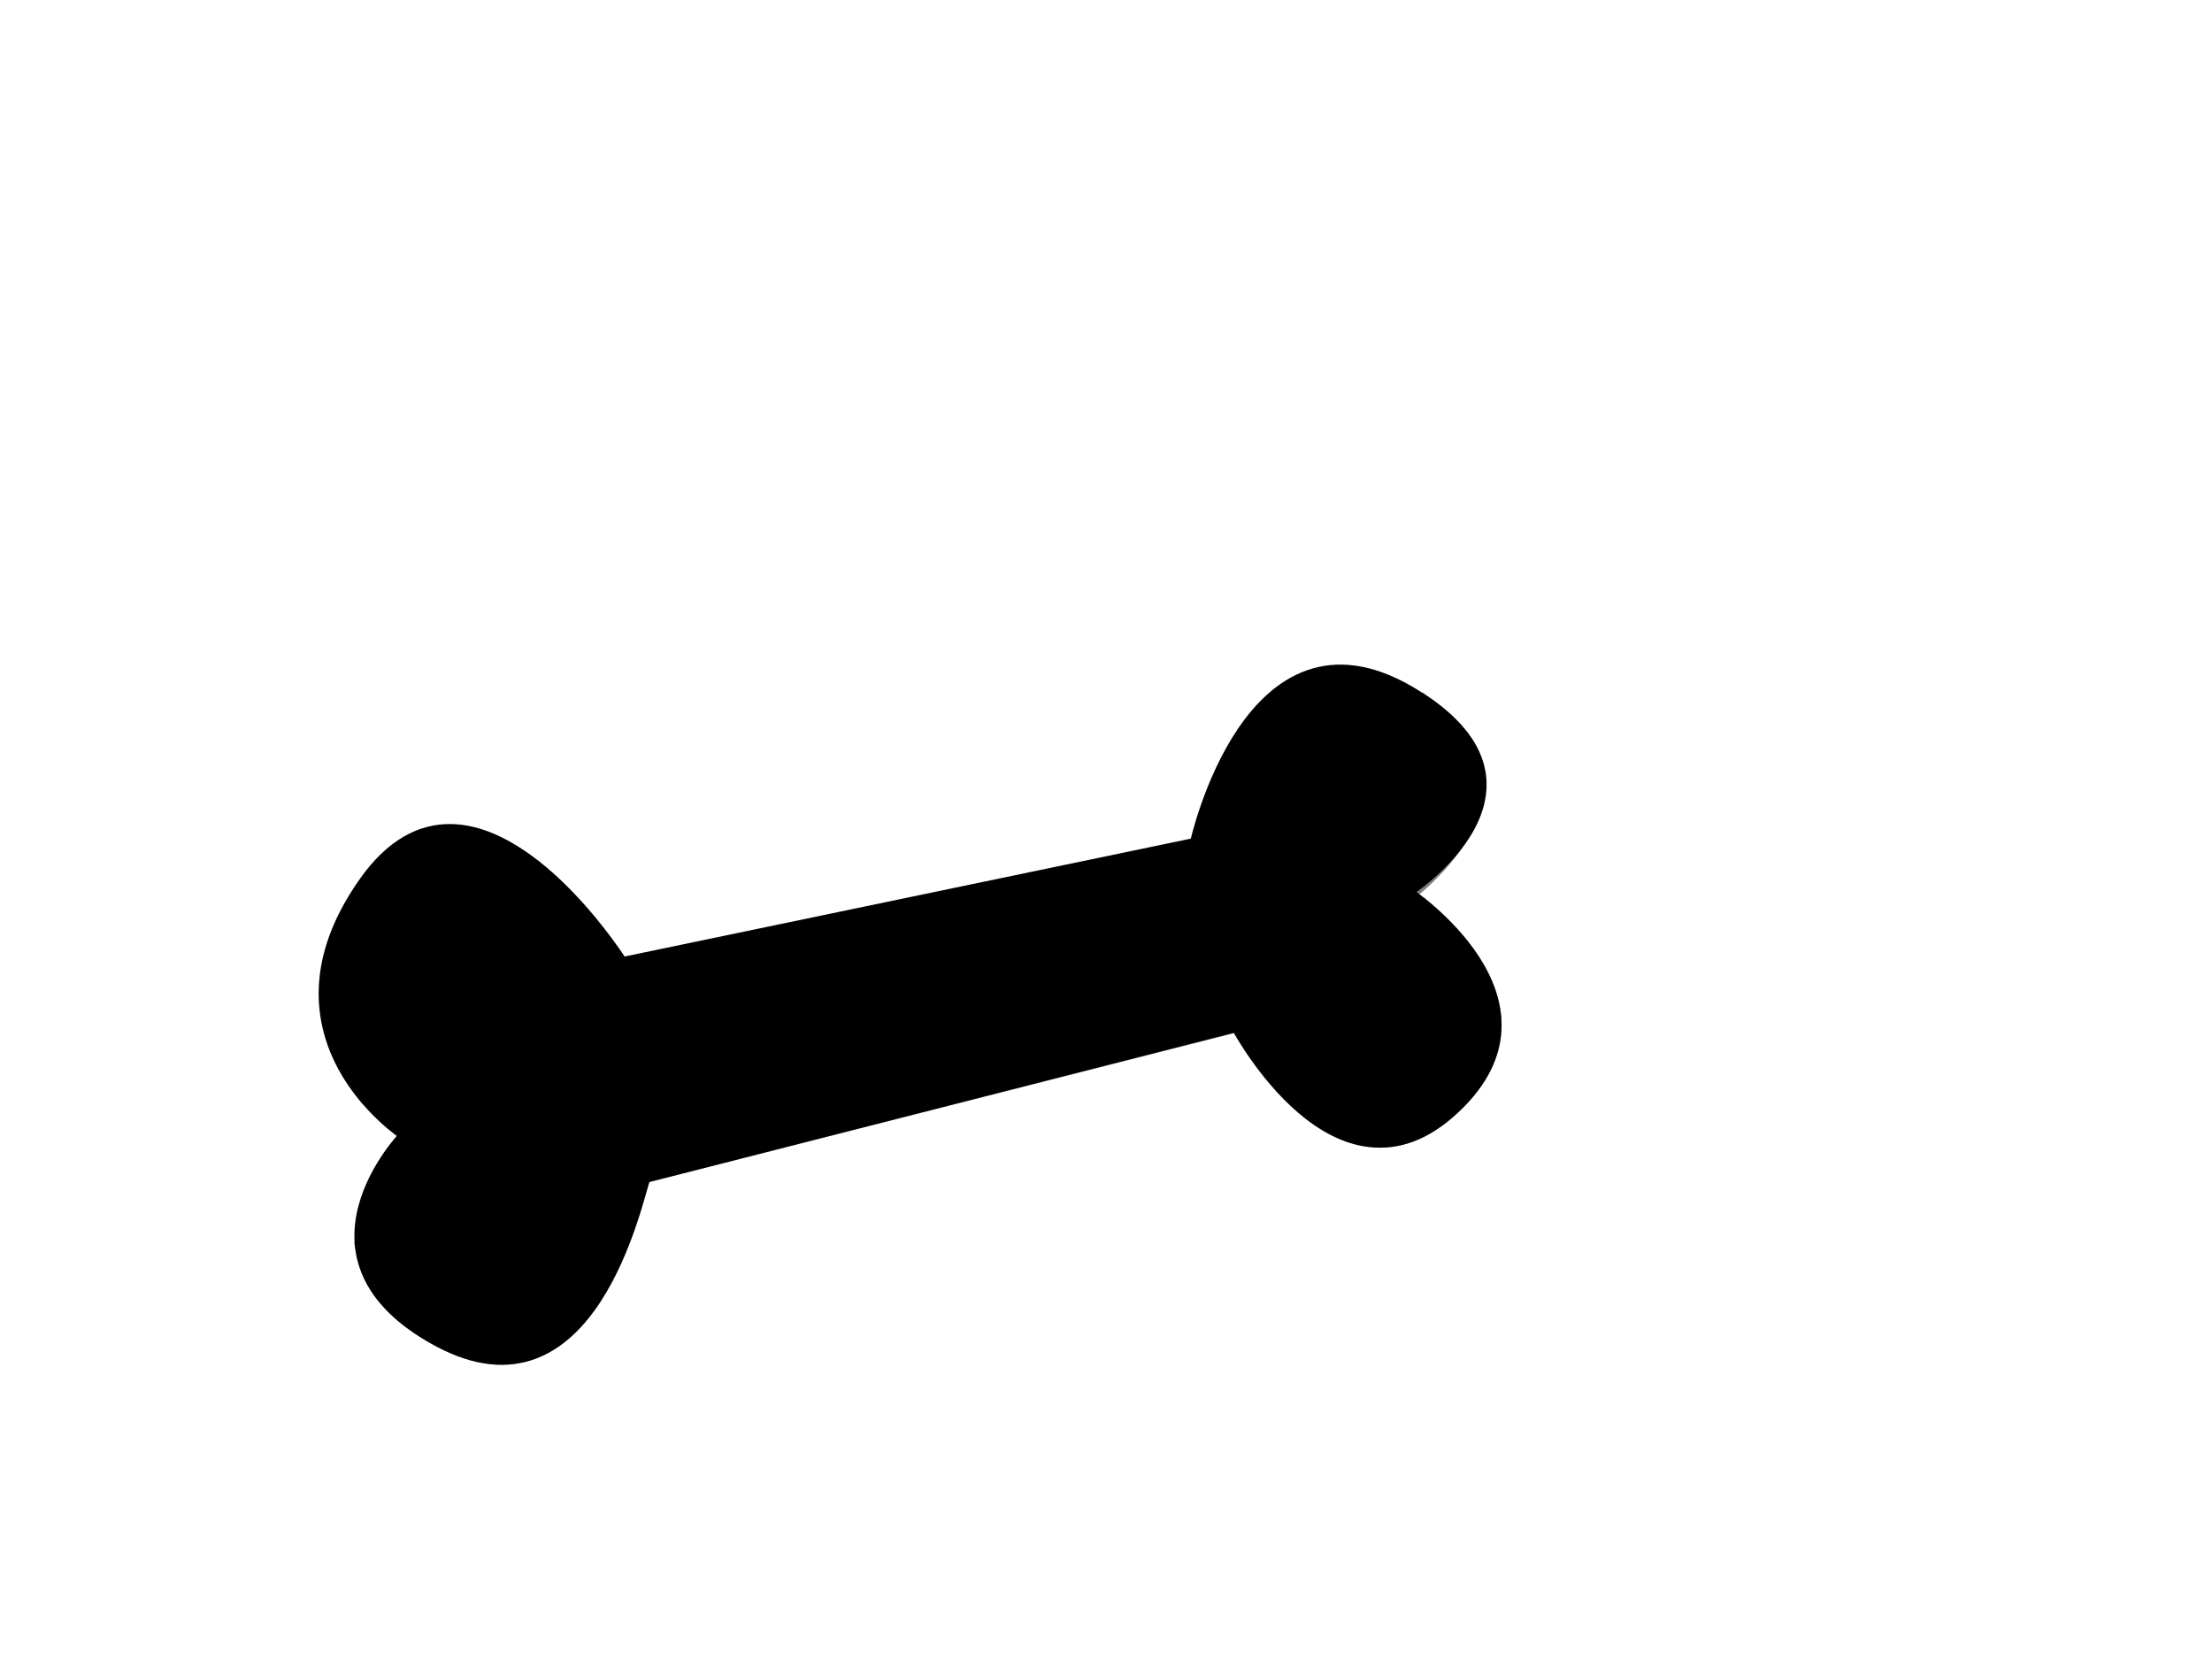 <?xml version="1.0"?><svg width="640" height="480" xmlns="http://www.w3.org/2000/svg">
 <title>Dog Bone Black</title>
 <g>
  <title>Layer 1</title>
  <g transform="null" id="svg_1">
   <path d="m186.686,340.746l171.027,-43.666c0,0 29.201,55.283 63.036,23.785c33.835,-31.501 -13.493,-62.785 -13.493,-62.785c0,0 47.519,-30.573 0.811,-58.006c-46.708,-27.436 -62.296,43.846 -62.296,43.846l-165.736,34.504c0,0 -43.11,-68.121 -74.776,-23.15c-31.666,44.971 11.775,73.139 11.775,73.139c0,0 -34.846,35.715 9.608,59.666c44.457,23.951 57.708,-40.829 60.044,-47.331z" stroke-width="3" stroke="#000000" fill="#000000" id="path3288"/>
   <path d="m155.11,250.433c4.649,5.222 9.018,10.572 13.272,15.096c0.555,-0.116 1.105,-0.258 1.659,-0.371c-4.09,-4.824 -9.164,-10.168 -14.932,-14.725zm256.022,-48.47c0.783,1.277 1.492,2.651 2.141,4.014c4.736,16.678 -15.028,30.348 -22.345,39.627c2.649,6.123 9.15,10.184 14.377,15.468c4.499,-3.061 44.819,-33.739 5.826,-59.109zm-315.004,99.558c2.136,6.178 5.422,11.426 8.788,15.573c4.468,-6.259 -3.697,-10.536 -8.788,-15.573zm315.274,-40.311c1.036,1.421 1.93,3.012 2.625,4.699c14.182,21.355 -9.345,47.594 -27.913,46.254c-18.229,-0.468 -25.48,-21.233 -36.954,-34.296c-57.017,14.551 -118.114,30.01 -175.131,44.561c-5.822,11.223 -7.859,25.849 -15.63,36.191c-11.634,21.718 -37.441,19.474 -53.005,4.632c-0.31,-0.197 -0.564,-0.479 -0.858,-0.69c1.589,8.666 7.634,17.731 22.128,25.541c44.454,23.951 57.696,-40.857 60.032,-47.359l175.131,-44.561c0,0 25.123,56.202 58.958,24.702c27.49,-25.591 1.363,-51.03 -9.385,-59.674z" stroke-width="3" stroke="#000000" fill="#000000" opacity="0.5" id="path3300"/>
  </g>
 </g>
</svg>